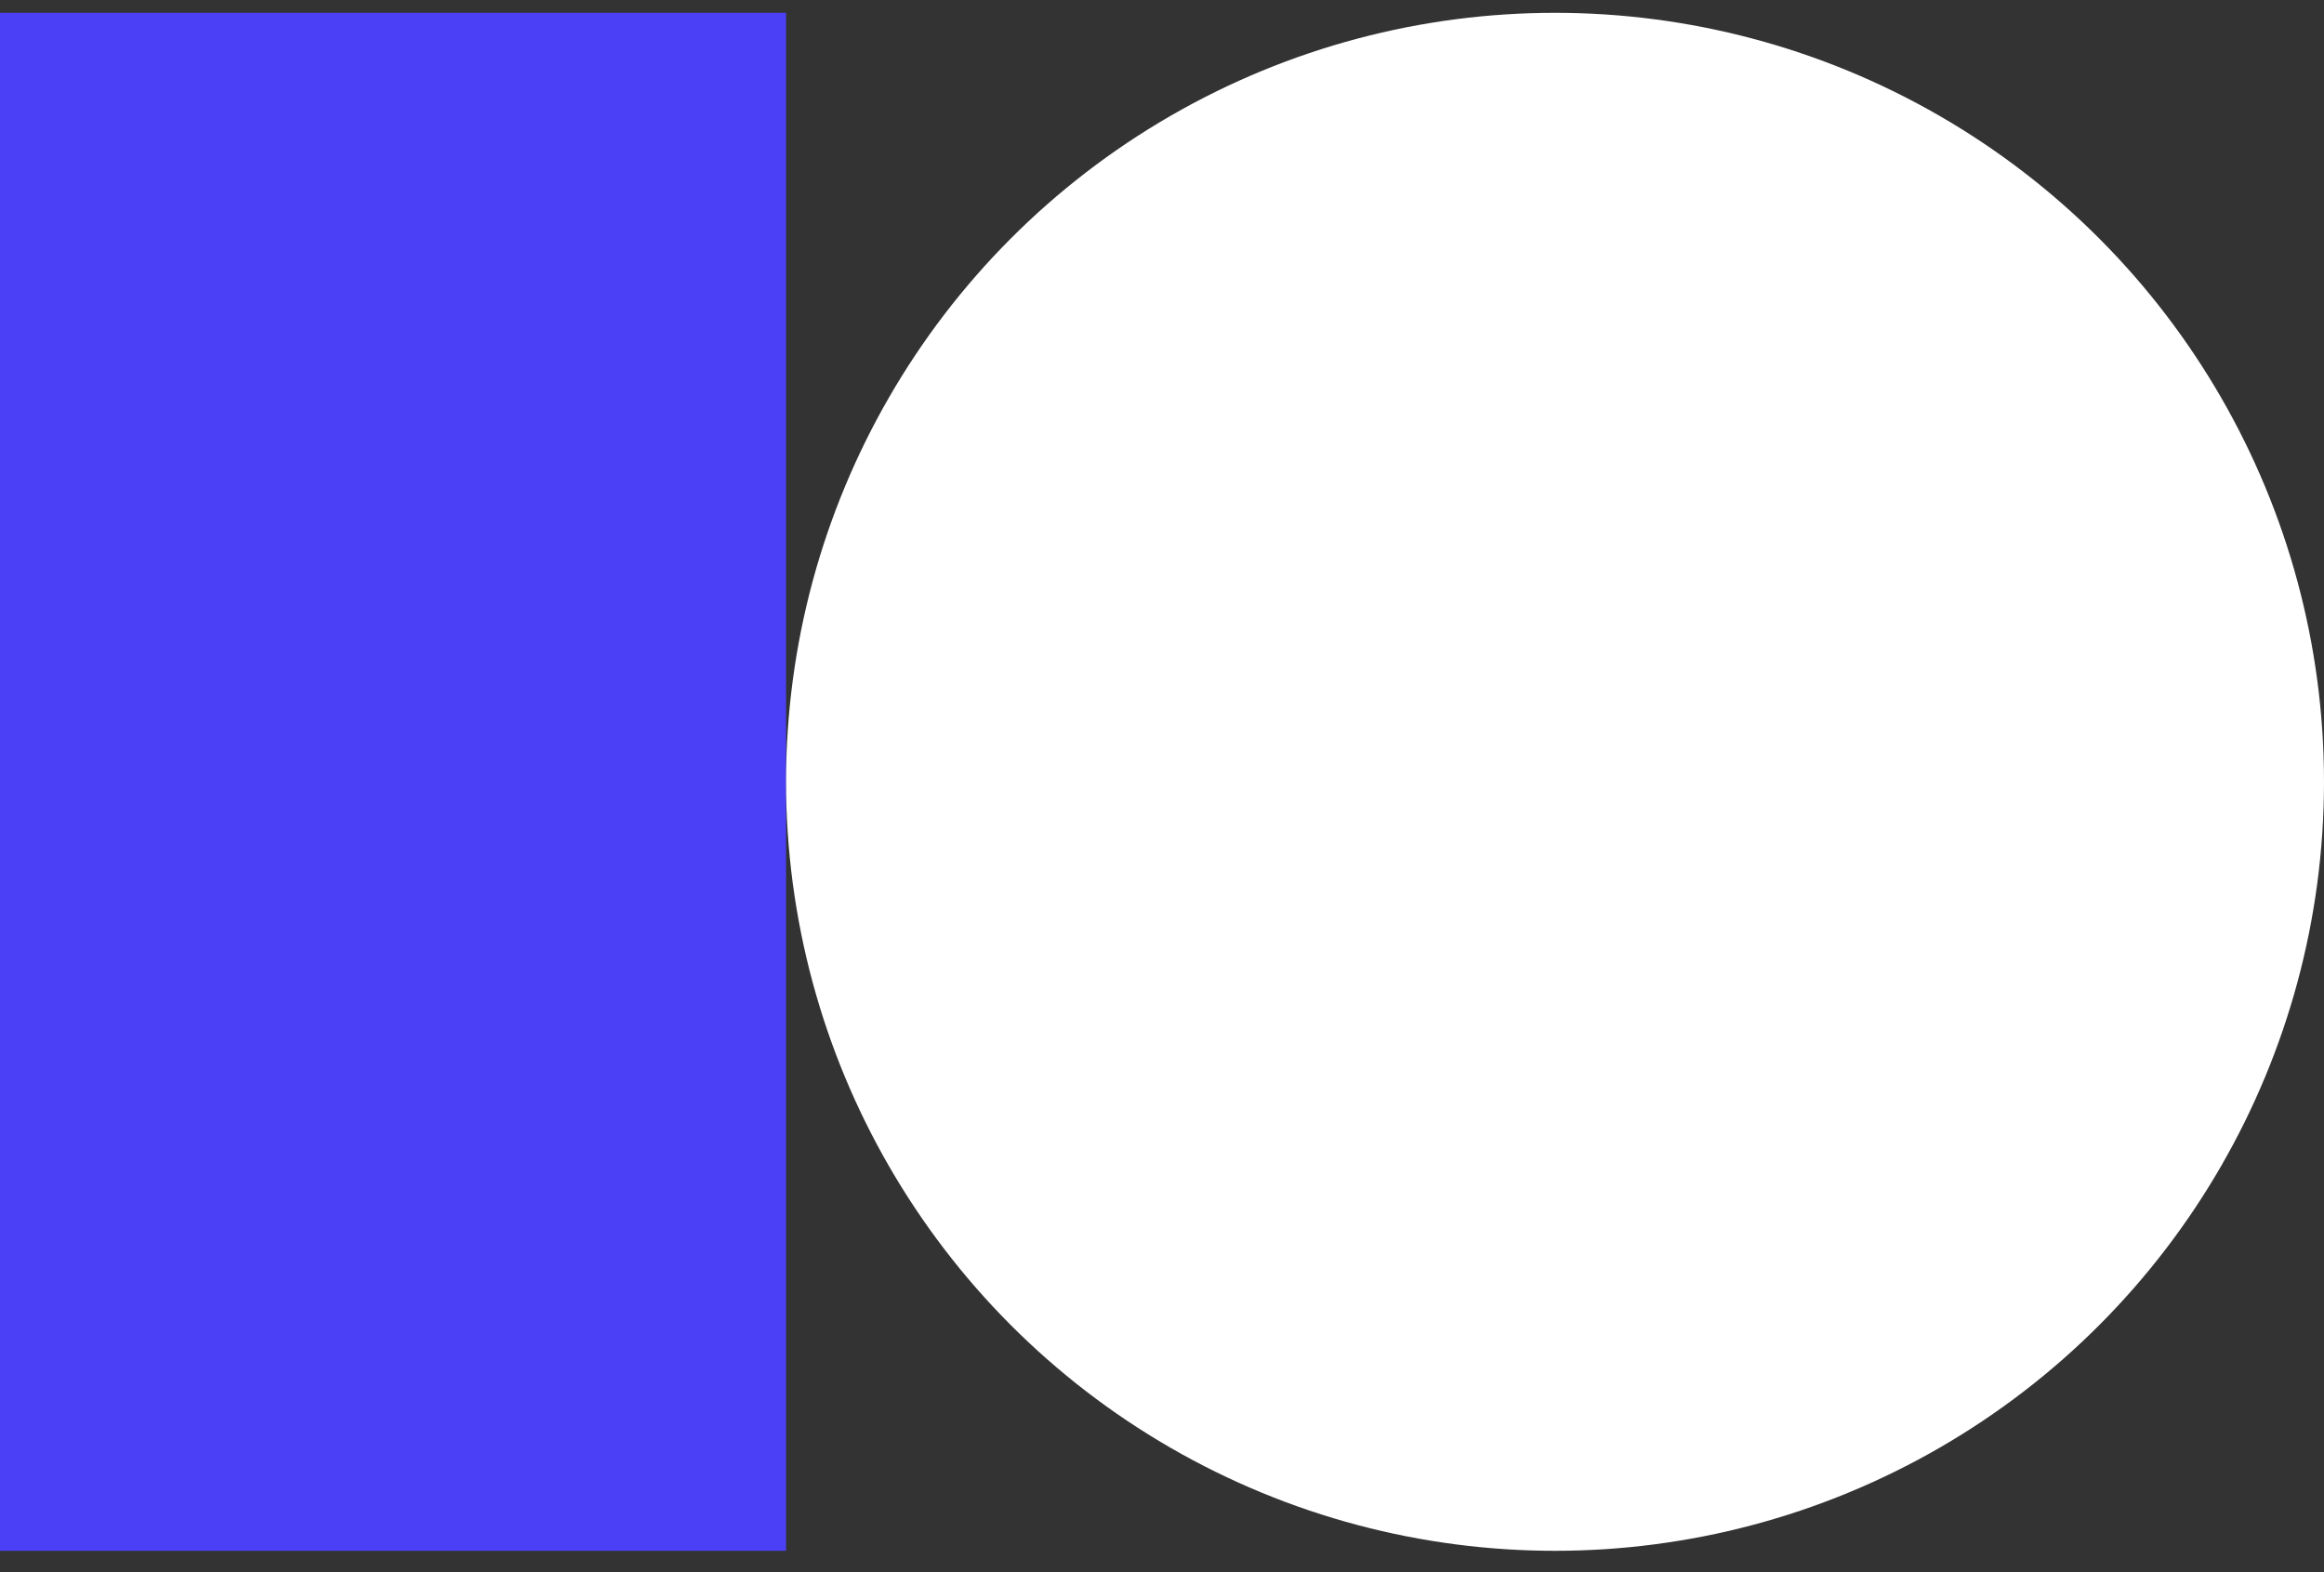 <svg width="68" height="46" viewBox="0 0 68 46" fill="none" xmlns="http://www.w3.org/2000/svg">
<rect x="0" y="0" width="68" height="46" fill="#333333" stroke="none"/>
<path fill-rule="evenodd" clip-rule="evenodd" d="M23 0.375L23 45.375L0 45.375L0 0.375L23 0.375Z" fill="#4C40F7"/>
<circle cx="45.5" cy="22.875" r="22.5" fill="white"/>
</svg>

